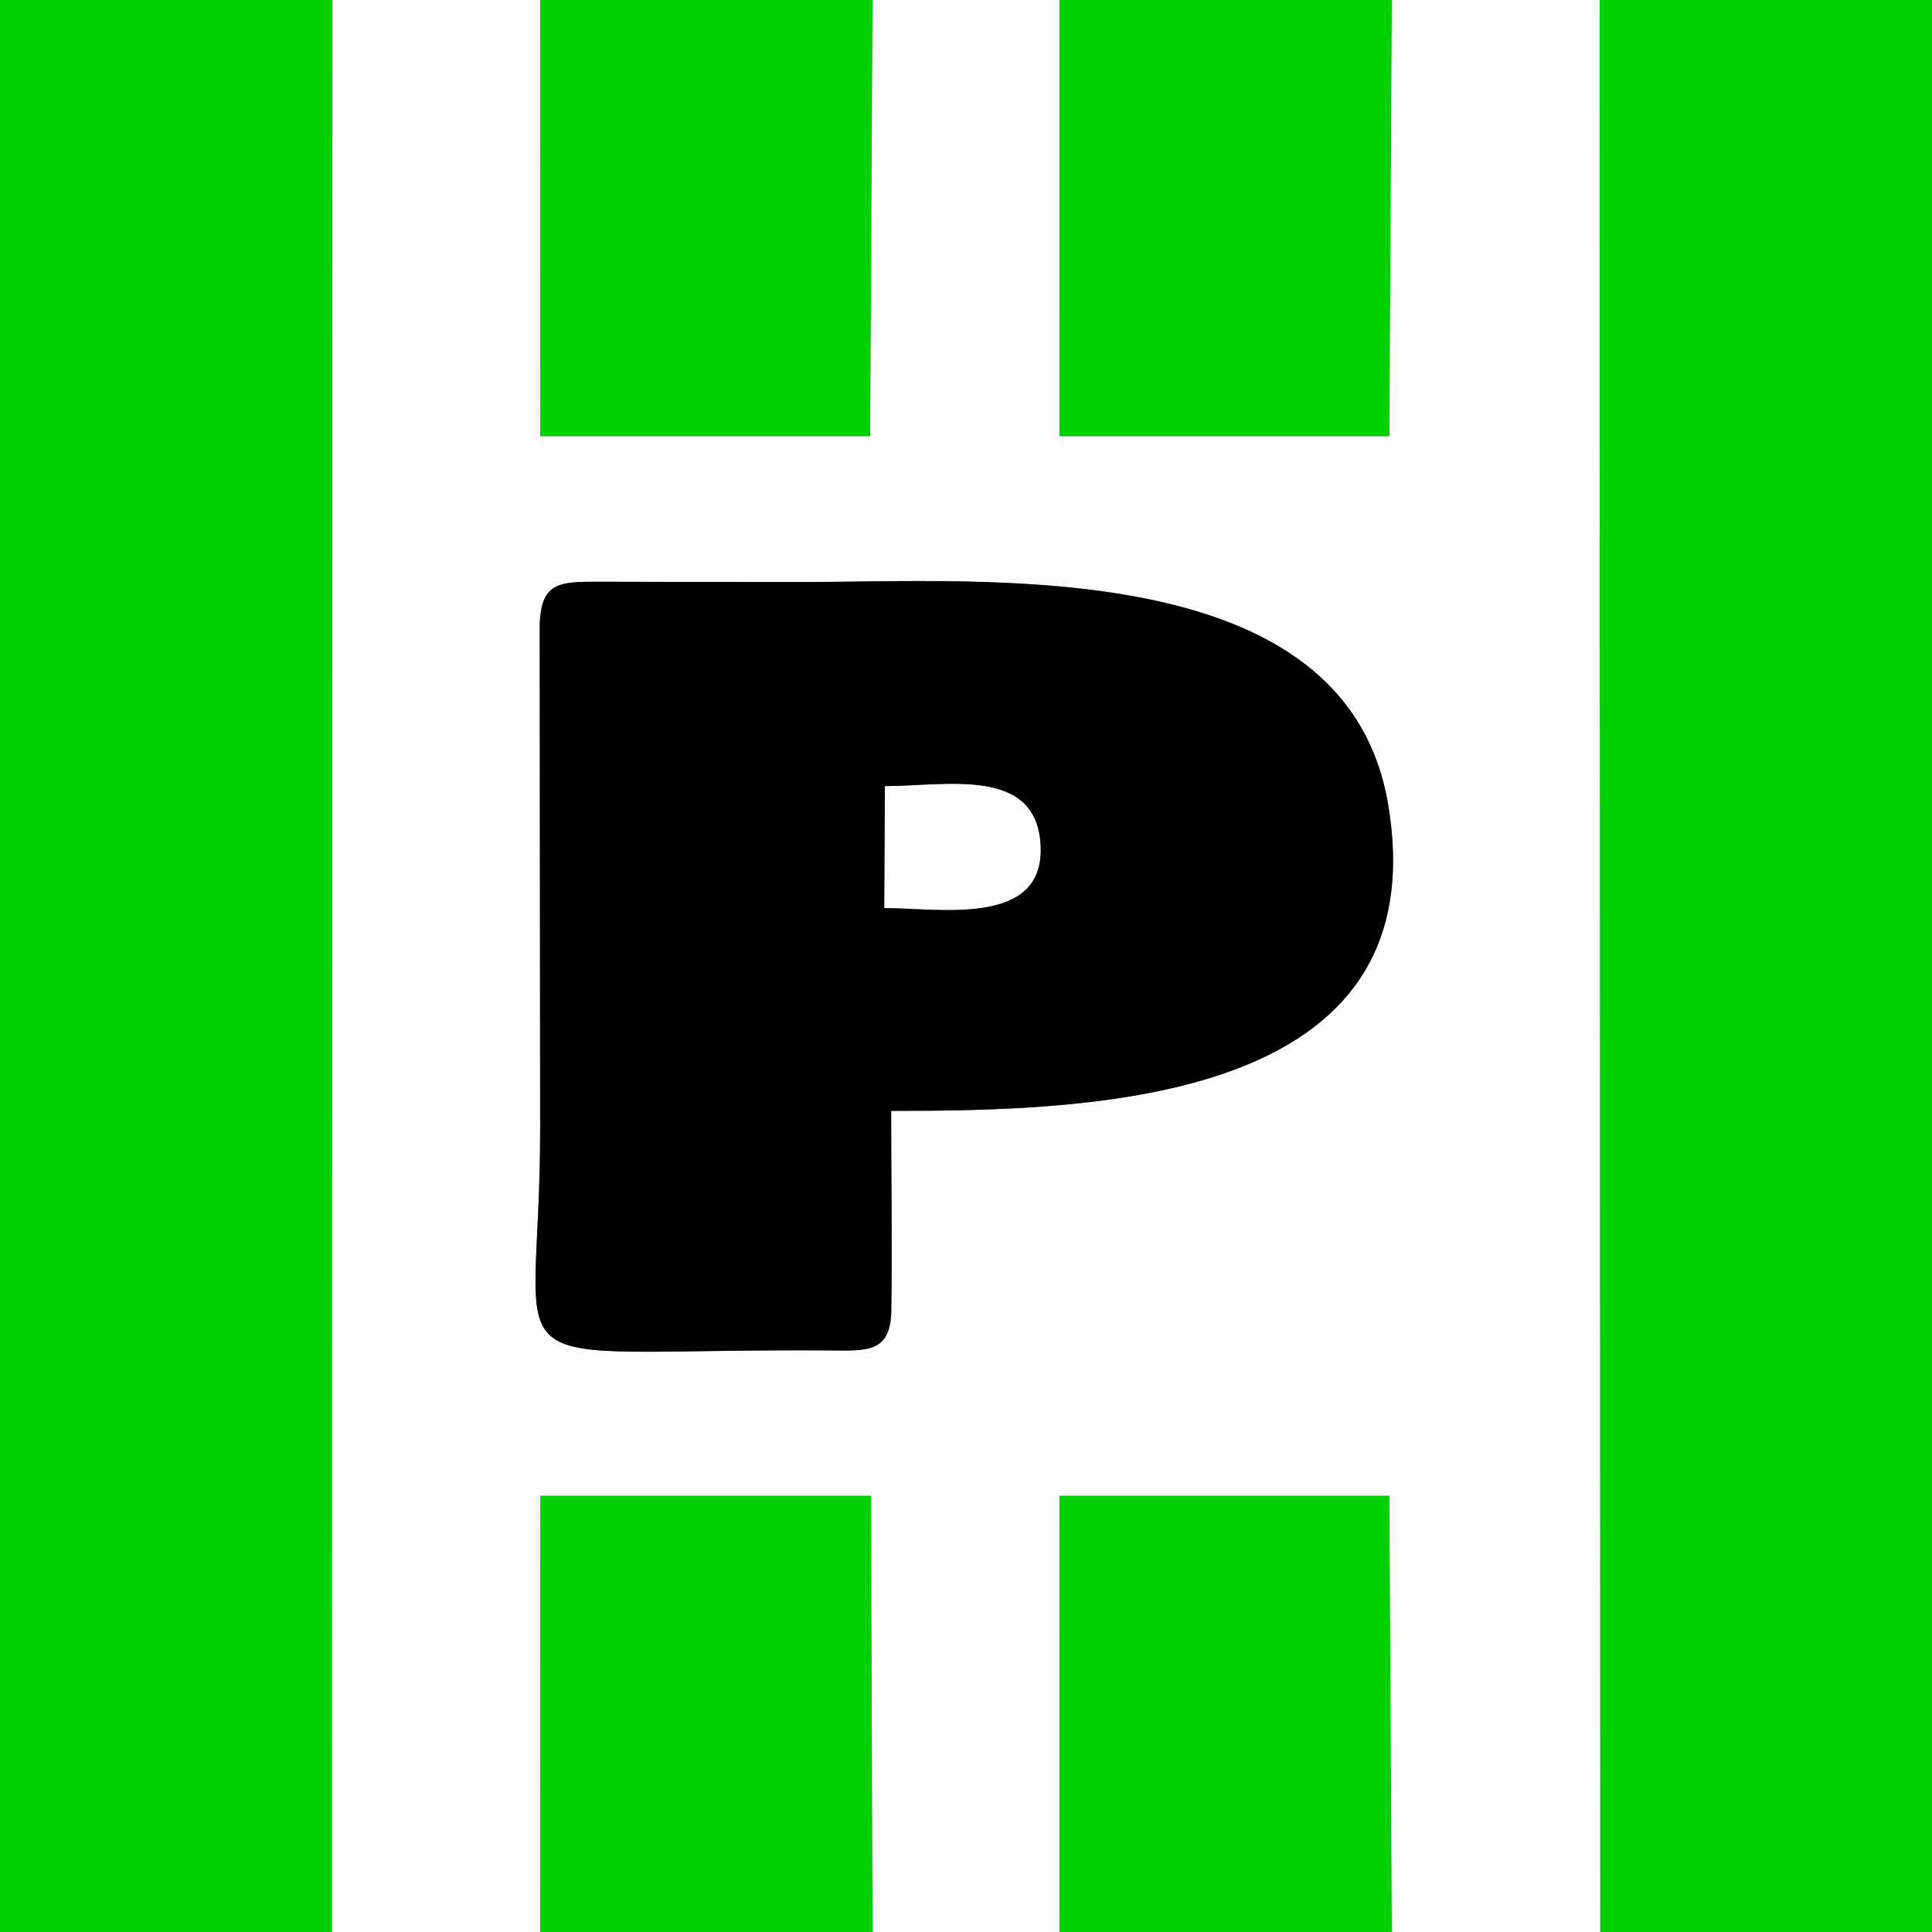 <?xml version="1.0" encoding="UTF-8"?>
<!DOCTYPE svg PUBLIC "-//W3C//DTD SVG 1.1//EN" "http://www.w3.org/Graphics/SVG/1.1/DTD/svg11.dtd">
<!-- Creator: CorelDRAW -->
<svg xmlns="http://www.w3.org/2000/svg" xml:space="preserve" width="625px" height="625px" version="1.1" style="shape-rendering:geometricPrecision; text-rendering:geometricPrecision; image-rendering:optimizeQuality; fill-rule:evenodd; clip-rule:evenodd"
viewBox="0 0 539.77 539.77"
 xmlns:xlink="http://www.w3.org/1999/xlink"
 xmlns:xodm="http://www.corel.com/coreldraw/odm/2003">
 <rect x="0" y="0" width="539.77" height="539.77" fill="#808080" stroke="none"/>
 <defs>
  <style type="text/css">
   <![CDATA[
    .fil2 {fill:black}
    .fil0 {fill:#00D000}
    .fil1 {fill:#FEFEFE}
   ]]>
  </style>
 </defs>
 <g id="Слой_x0020_1">
  <g id="_2204424614960">
   <g>
    <polygon class="fil0" points="0,539.77 92.77,539.77 92.88,0 0,0 "/>
    <polygon class="fil0" points="447.06,539.77 539.77,539.77 539.77,0 446.89,0 "/>
    <polygon class="fil0" points="150.91,539.77 243.79,539.77 243.35,417.87 150.94,417.87 "/>
    <polygon class="fil0" points="388.86,0 295.98,0 296,121.9 388.18,121.9 "/>
    <polygon class="fil0" points="295.98,539.77 388.86,539.77 388.18,417.87 296,417.87 "/>
    <polygon class="fil0" points="243.79,0 150.91,0 150.94,121.9 243.12,121.9 "/>
   </g>
   <g>
    <path class="fil1" d="M248.97 310.36c0,18.52 0.34,37.36 0.04,55.83 -0.19,11.81 -6.88,11.17 -16.9,11.1 -99.39,-0.66 -81.2,11.32 -81.2,-61.52l-0.13 -140.51c0.16,-12.56 5.25,-12.76 16.47,-12.73 18.92,0.06 37.83,0.08 56.76,0.08 51.69,0 151.99,-7.97 163.81,62.12 14.09,83.62 -82.6,85.63 -138.85,85.63zm-156.2 229.41l58.14 0 0.03 -121.9 92.41 0 0.44 121.9 52.19 0 0.02 -121.9 92.18 0 0.68 121.9 58.2 0 -0.17 -539.77 -58.03 0 -0.68 121.9 -92.18 0 -0.02 -121.9 -52.19 0 -0.67 121.9 -92.18 0 -0.03 -121.9 -58.03 0 -0.11 539.77z"/>
    <path class="fil1" d="M247.04 253.7c15.21,0 44.52,5.35 43.71,-17.09 -0.82,-22.69 -26.3,-16.99 -43.53,-16.99l-0.18 34.08z"/>
   </g>
   <path class="fil2" d="M247.22 219.62c17.23,0 42.71,-5.7 43.53,16.99 0.81,22.44 -28.5,17.09 -43.71,17.09l0.18 -34.08zm1.75 90.74c56.25,0 152.94,-2.01 138.85,-85.63 -11.82,-70.09 -112.12,-62.12 -163.81,-62.12 -18.93,0 -37.84,-0.02 -56.76,-0.08 -11.22,-0.03 -16.31,0.17 -16.47,12.73l0.13 140.51c0,72.84 -18.19,60.86 81.2,61.52 10.02,0.07 16.71,0.71 16.9,-11.1 0.3,-18.47 -0.04,-37.31 -0.04,-55.83z"/>
  </g>
 </g>
</svg>
